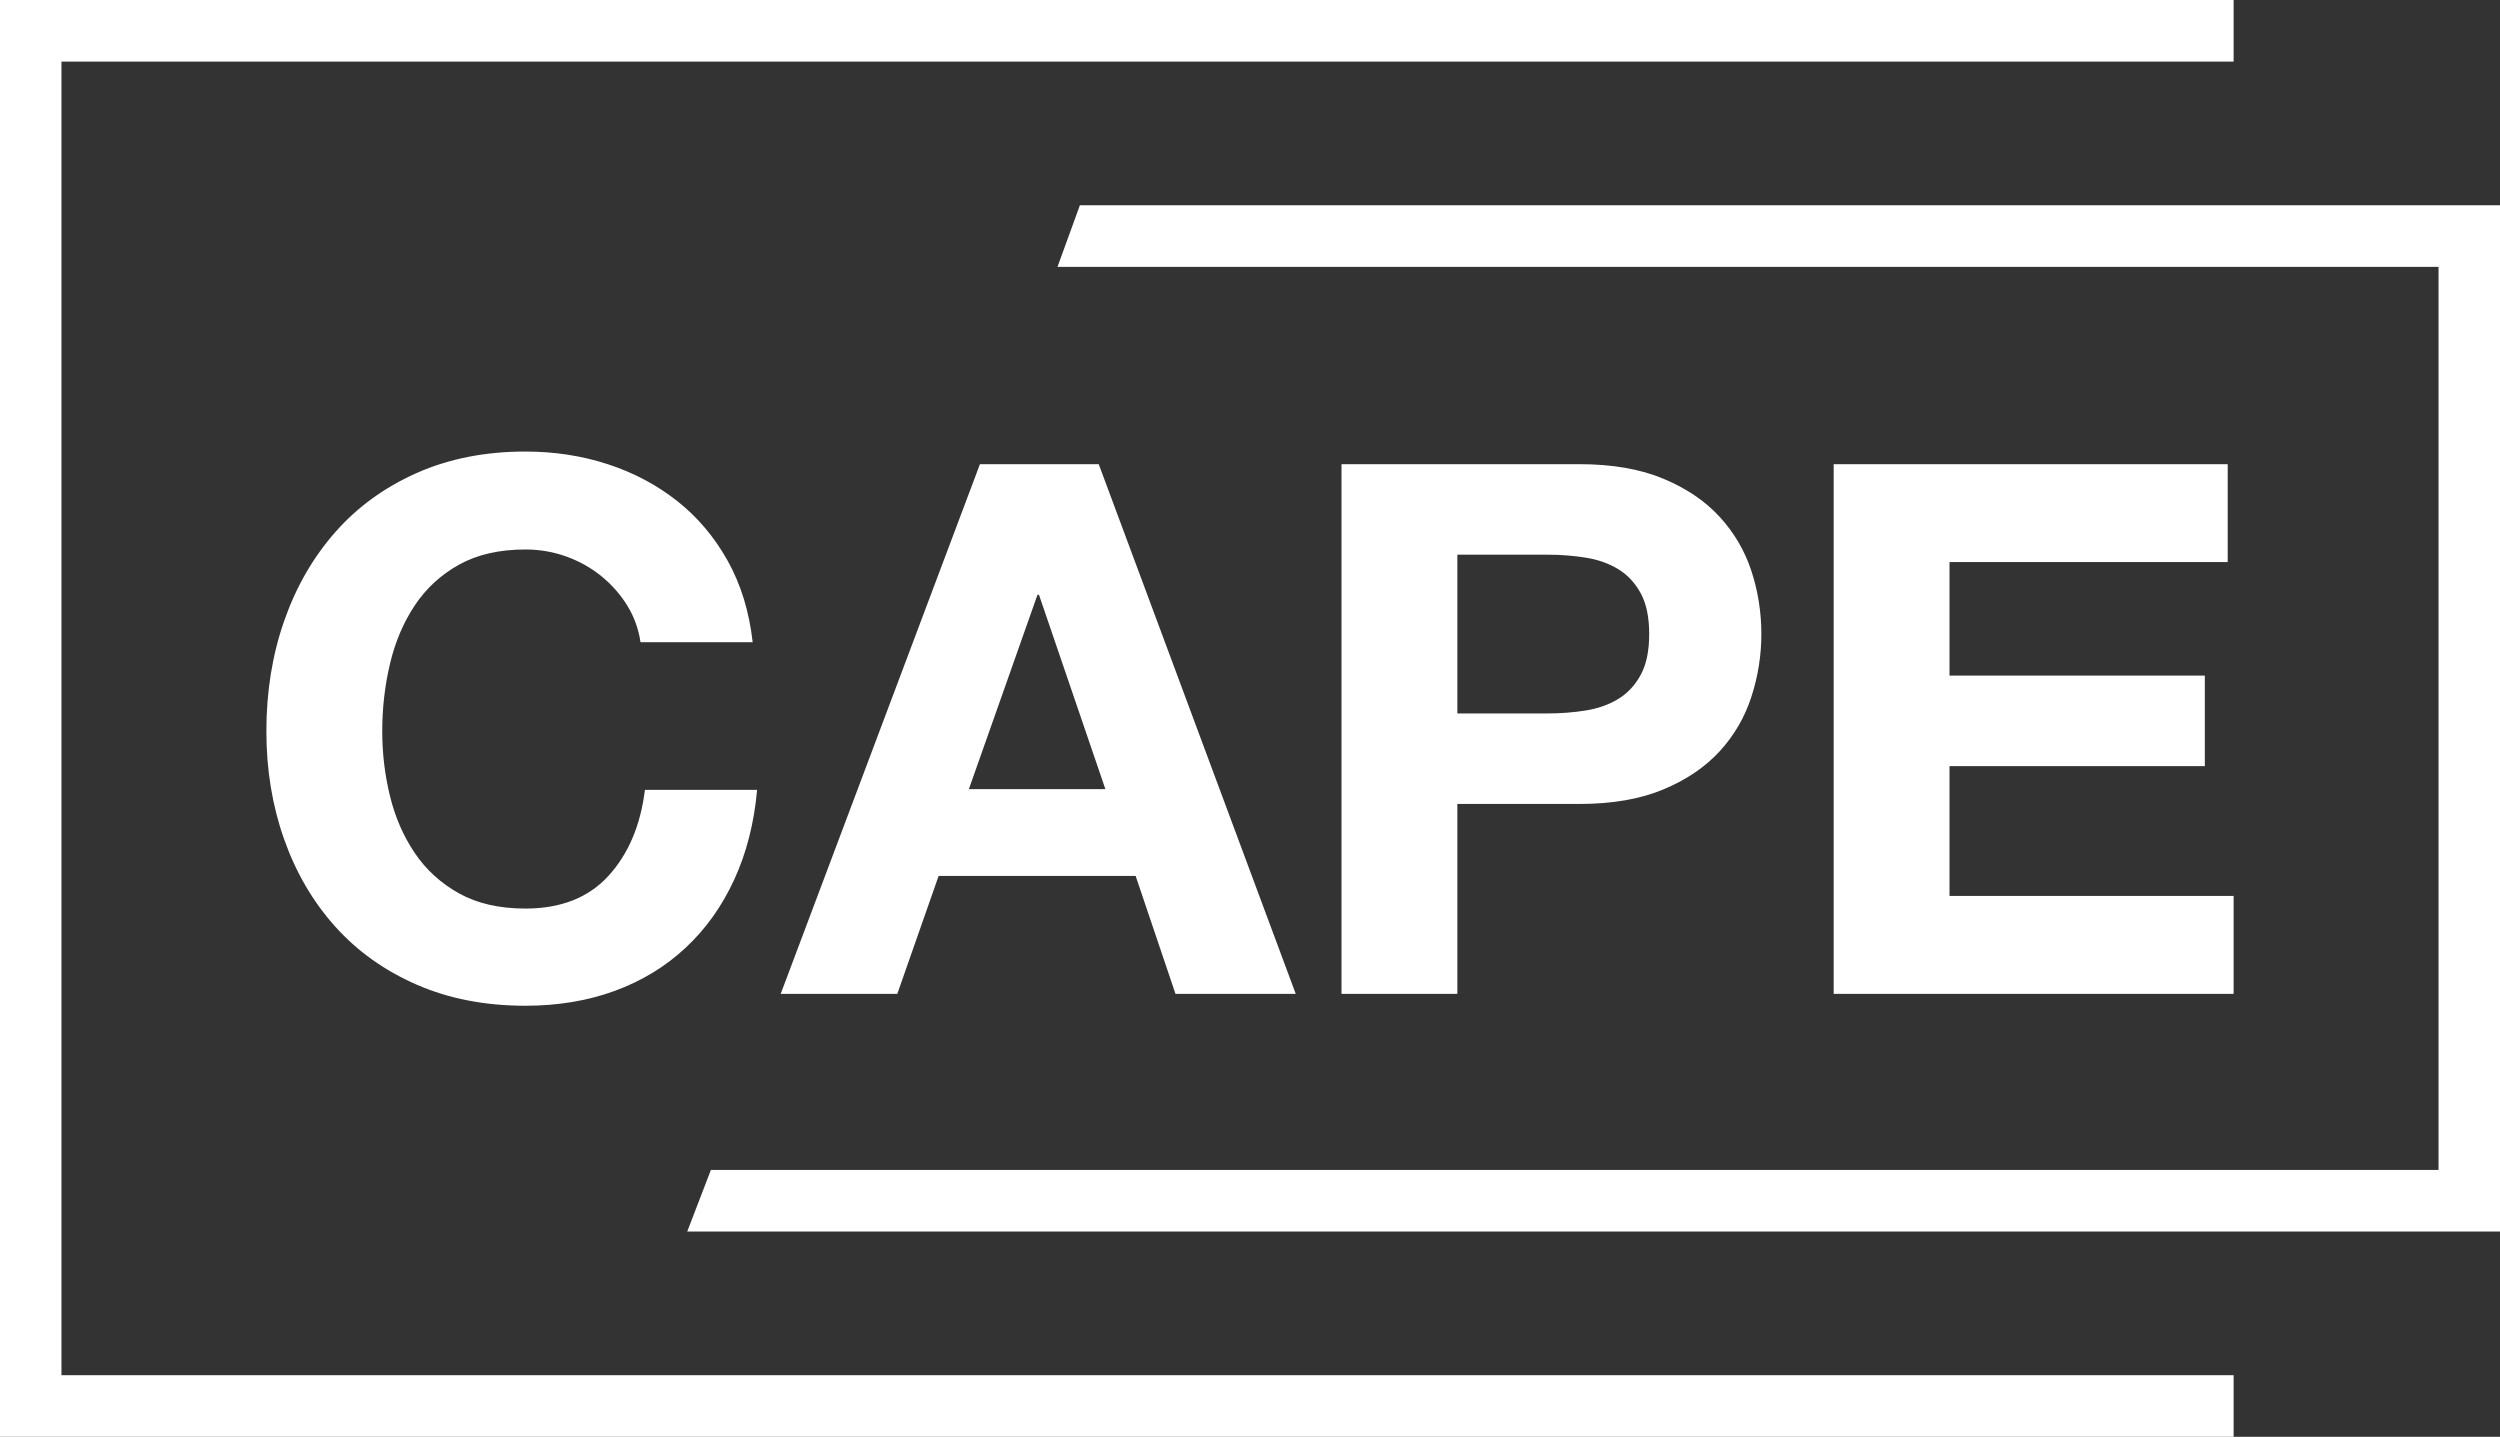 <?xml version="1.0" encoding="utf-8"?>
<svg viewBox="0 0 87 50" version="1.1" xmlns:xlink="http://www.w3.org/1999/xlink" xmlns="http://www.w3.org/2000/svg">
  <rect x="0" y="0" width="87" height="50" fill="#333333" stroke="none"/>
  <path d="M0 0L77.73 0L77.73 2.143L2.139 2.143L2.139 47.857L77.73 47.857L77.73 50L0 50L0 0ZM37.58 7.143L87 7.143L87 42.857L23.916 42.857L24.739 40.714L84.861 40.714L84.861 9.286L36.801 9.286L37.58 7.143ZM18.284 35Q19.978 35 21.391 34.484C22.332 34.139 23.154 33.64 23.856 32.986Q24.909 32.005 25.551 30.611C25.979 29.682 26.244 28.64 26.347 27.487L22.444 27.487C22.29 28.726 21.866 29.725 21.172 30.482Q20.133 31.618 18.284 31.618Q16.923 31.618 15.973 31.089Q15.023 30.559 14.432 29.682Q13.841 28.804 13.572 27.706Q13.302 26.609 13.302 25.448Q13.302 24.234 13.572 23.098Q13.841 21.962 14.432 21.071Q15.023 20.181 15.973 19.651Q16.923 19.122 18.284 19.122C18.78 19.122 19.255 19.204 19.709 19.367C20.163 19.531 20.569 19.759 20.929 20.052C21.288 20.344 21.588 20.684 21.827 21.071C22.067 21.459 22.221 21.885 22.29 22.349L26.193 22.349Q26.013 20.749 25.32 19.509Q24.626 18.27 23.561 17.431Q22.495 16.592 21.147 16.153Q19.799 15.714 18.284 15.714Q16.178 15.714 14.496 16.463Q12.814 17.212 11.659 18.528Q10.503 19.845 9.887 21.614Q9.27 23.382 9.27 25.448Q9.27 27.461 9.887 29.204Q10.503 30.947 11.659 32.237C12.429 33.098 13.375 33.774 14.496 34.264Q16.178 35 18.284 35ZM32.664 30.482L31.226 34.587L27.168 34.587L34.102 16.153L38.236 16.153L45.092 34.587L40.907 34.587L39.52 30.482L32.664 30.482ZM50.716 27.978L50.716 34.587L46.684 34.587L46.684 16.153L54.953 16.153Q56.673 16.153 57.88 16.657Q59.087 17.16 59.844 17.986C60.349 18.537 60.718 19.165 60.949 19.871C61.18 20.577 61.295 21.308 61.295 22.065C61.295 22.805 61.18 23.533 60.949 24.247C60.718 24.961 60.349 25.594 59.844 26.145C59.339 26.695 58.685 27.139 57.88 27.474Q56.673 27.978 54.953 27.978L50.716 27.978ZM77.73 31.179L77.73 34.587L63.812 34.587L63.812 16.153L77.524 16.153L77.524 19.561L67.843 19.561L67.843 23.511L76.728 23.511L76.728 26.661L67.843 26.661L67.843 31.179L77.73 31.179ZM53.849 24.828L50.716 24.828L50.716 19.303L53.849 19.303Q54.542 19.303 55.184 19.406C55.612 19.475 55.988 19.608 56.314 19.806C56.639 20.004 56.9 20.284 57.097 20.645Q57.392 21.188 57.392 22.065Q57.392 22.943 57.097 23.485C56.9 23.847 56.639 24.127 56.314 24.324C55.988 24.522 55.612 24.656 55.184 24.725Q54.542 24.828 53.849 24.828ZM38.467 27.461L33.717 27.461L36.105 20.697L36.156 20.697L38.467 27.461Z" id="CAPE" fill="#FFFFFF" fill-rule="evenodd" stroke="none" />
</svg>